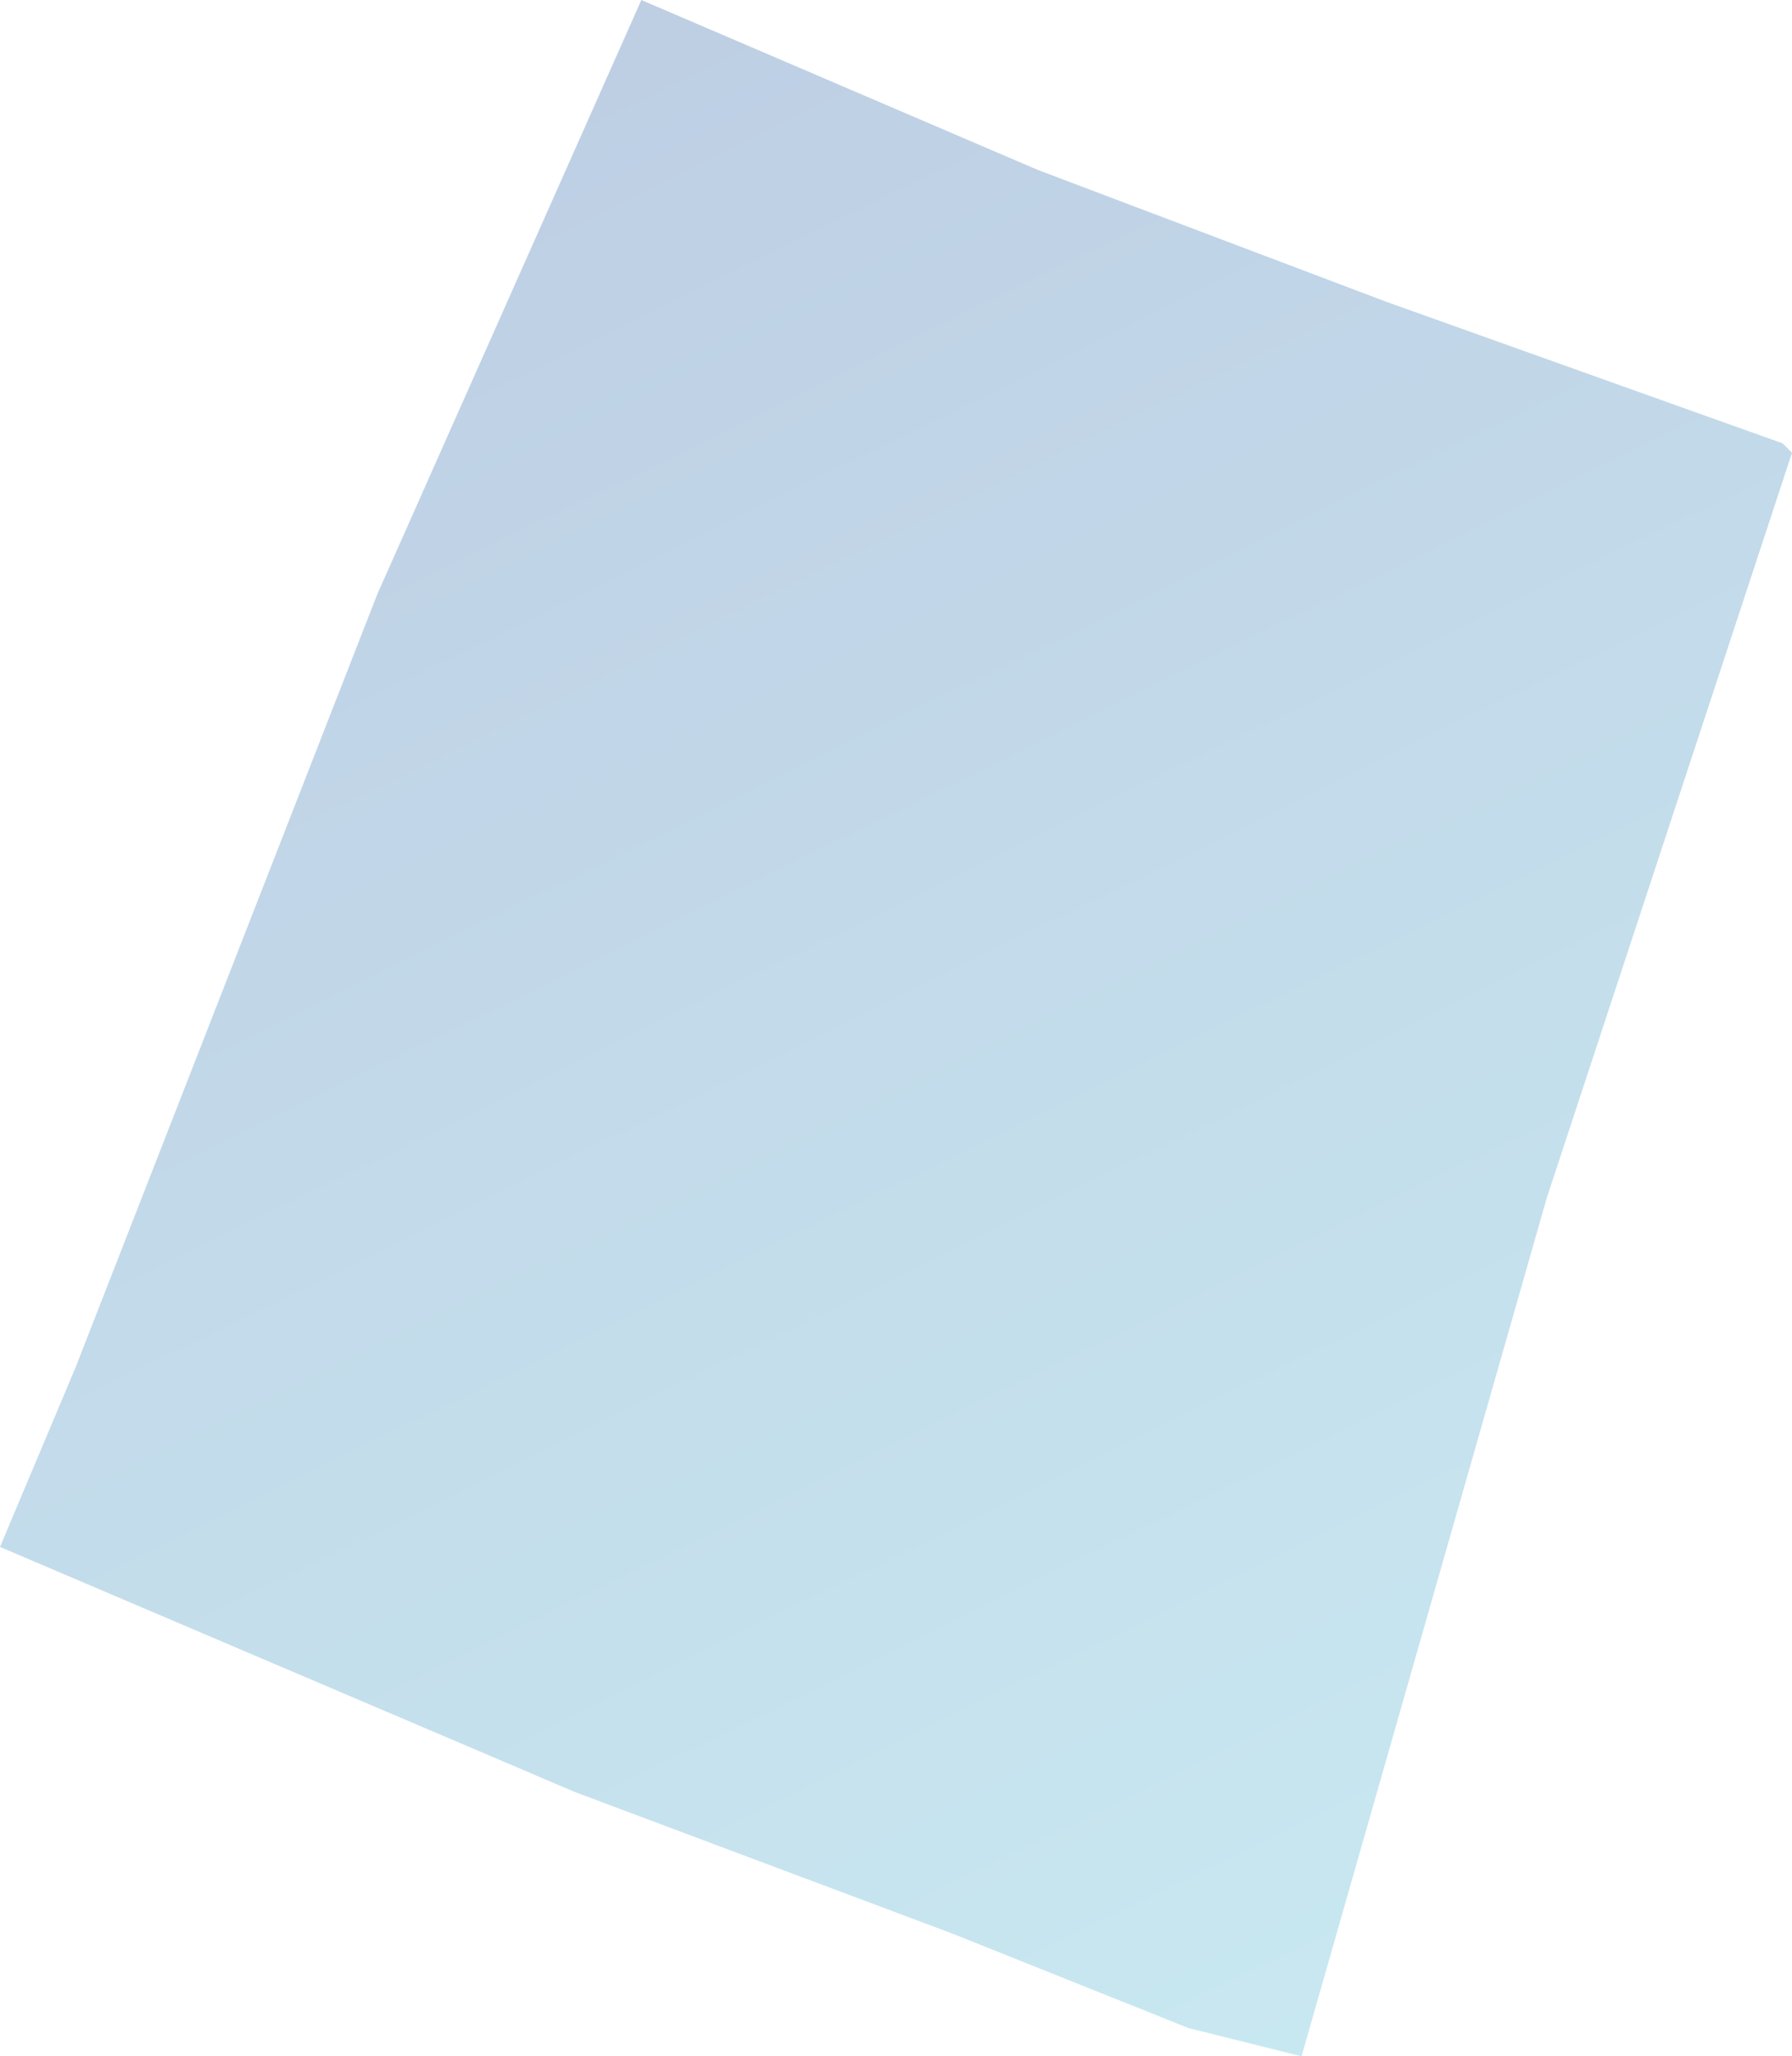 <?xml version="1.0" encoding="UTF-8"?> <svg xmlns="http://www.w3.org/2000/svg" width="380" height="436" viewBox="0 0 380 436" fill="none"> <path d="M16 290L0 328L122 380L202 410L252 430L276 436L328 254L380 96L378 94L294 64L220 36L136 0L80 126L16 290Z" fill="url(#paint0_linear_211_2388)" fill-opacity="0.4"></path> <defs> <linearGradient id="paint0_linear_211_2388" x1="380" y1="436" x2="136.542" y2="-60.023" gradientUnits="userSpaceOnUse"> <stop stop-color="#78CCDF"></stop> <stop offset="1" stop-color="#597EB7"></stop> </linearGradient> </defs> </svg> 